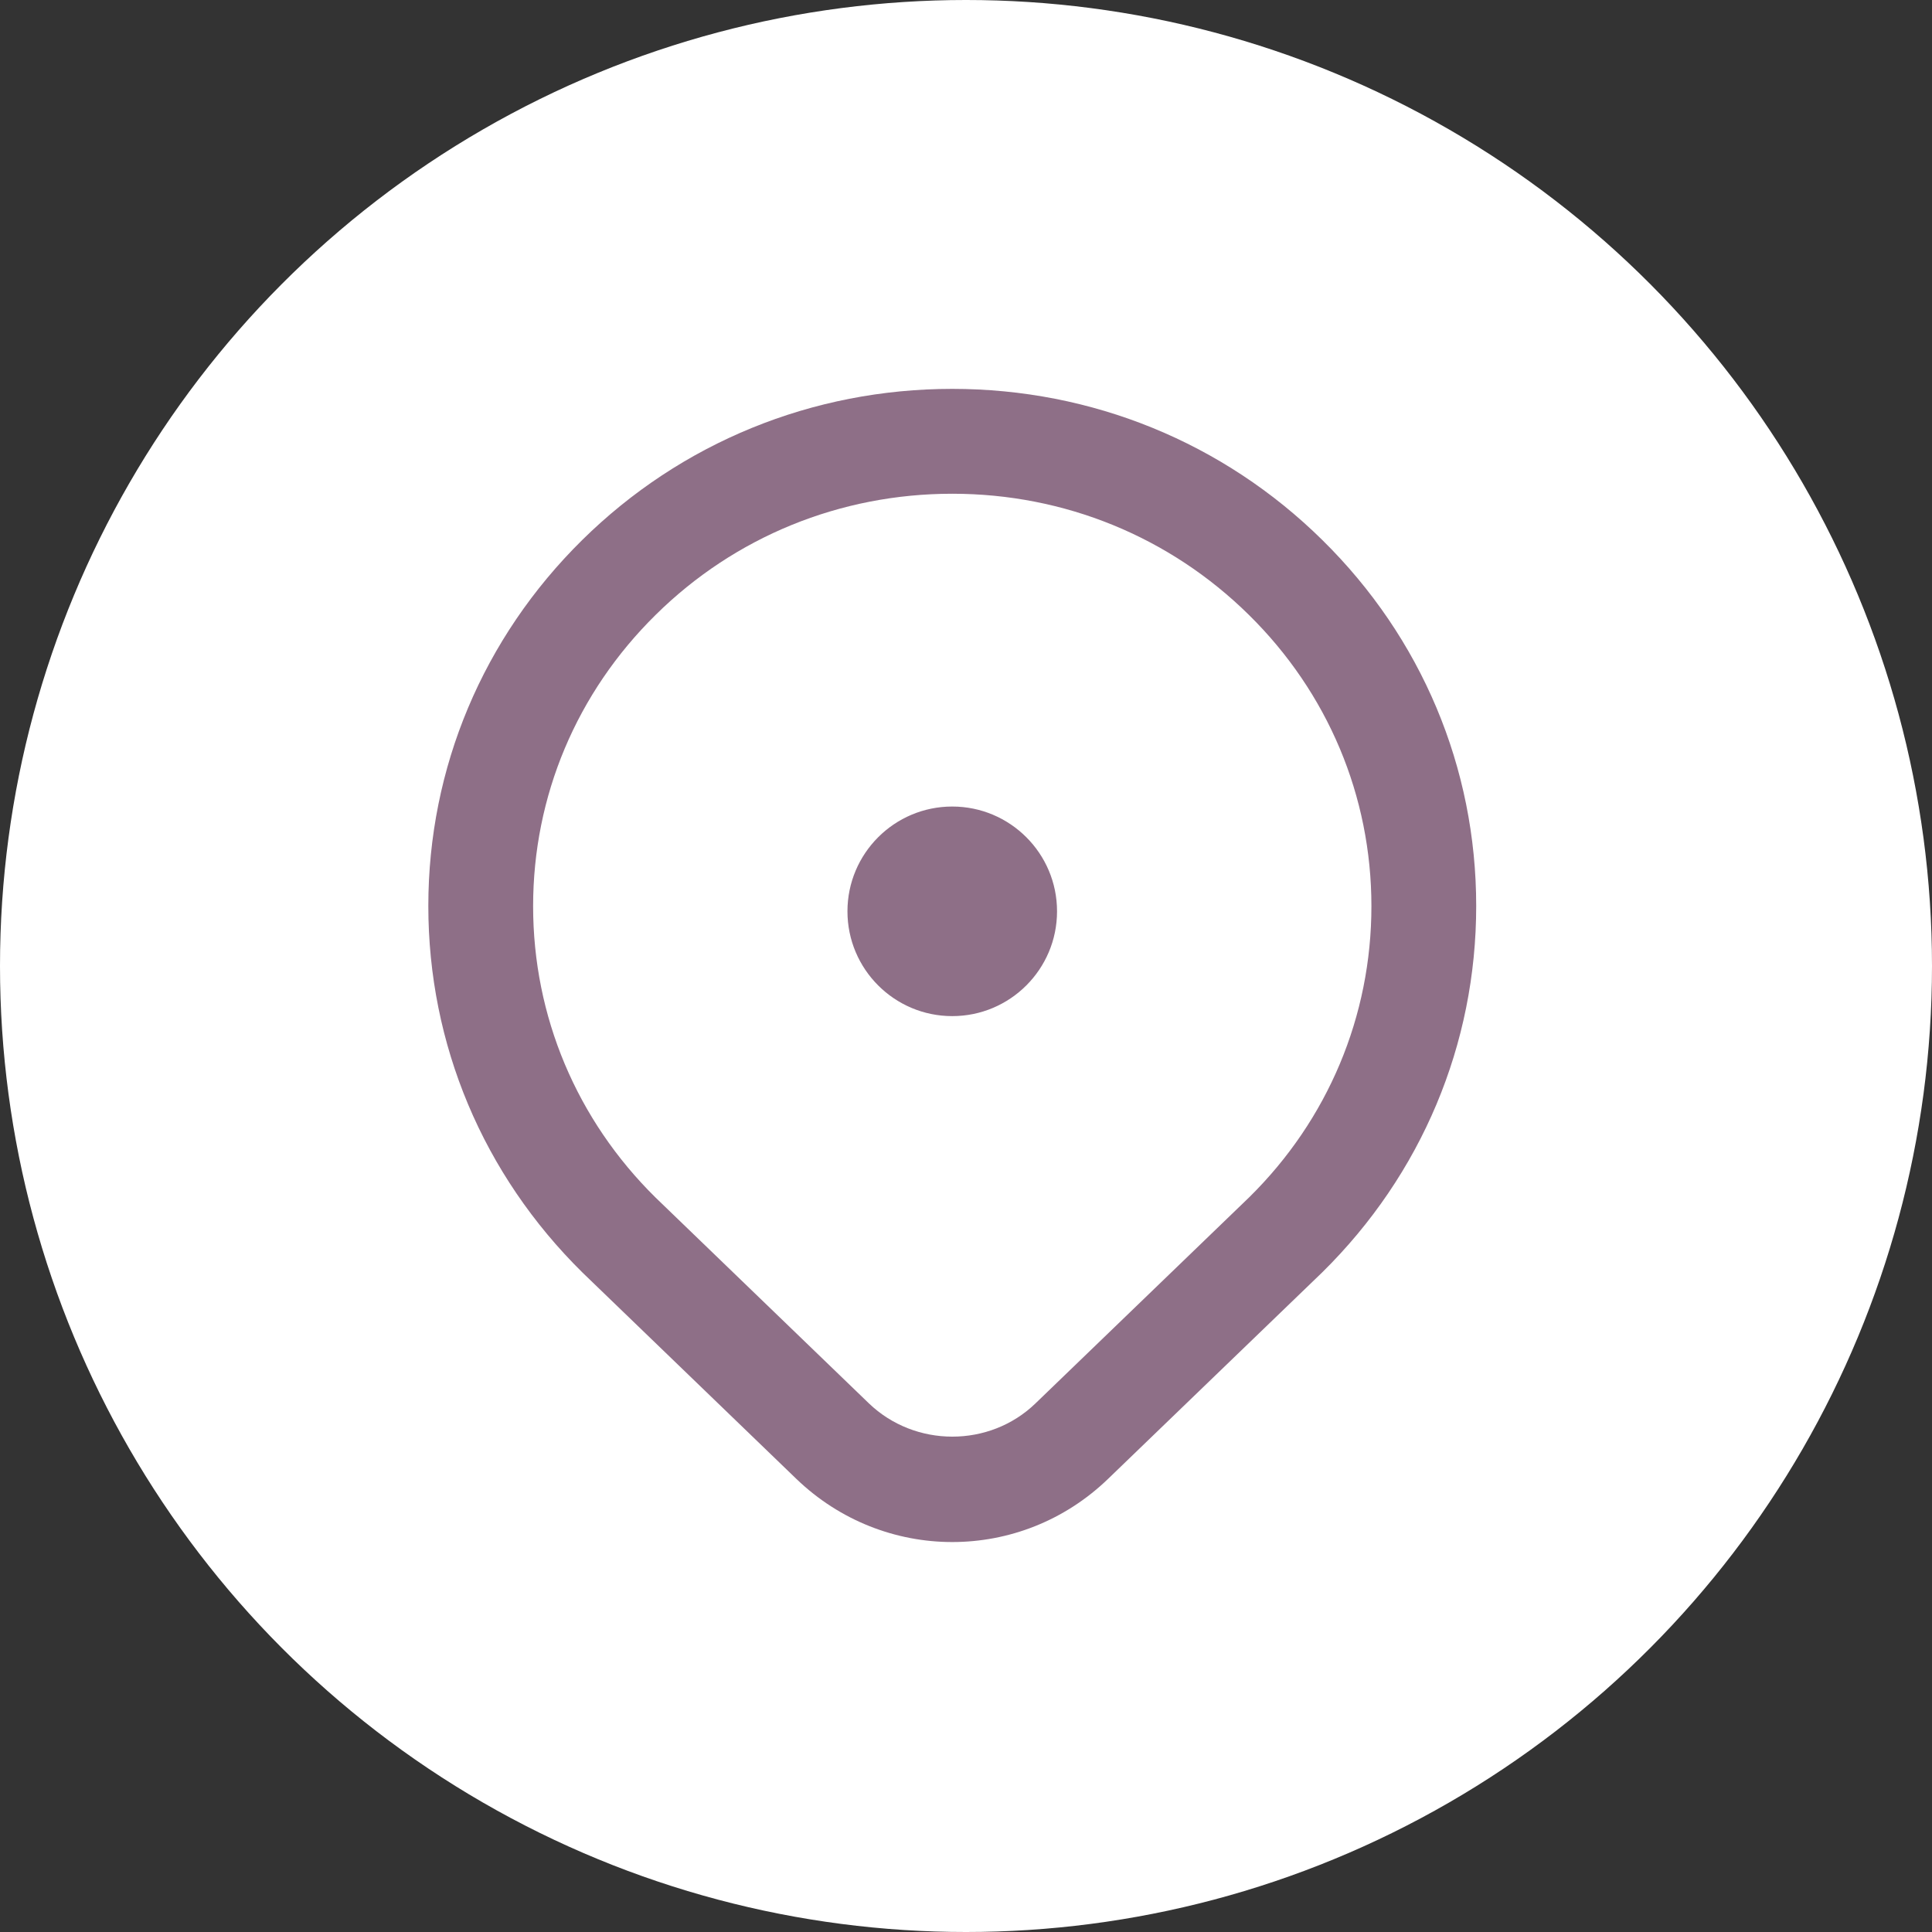<svg width="50" height="50" viewBox="0 0 50 50" fill="none" xmlns="http://www.w3.org/2000/svg">
<rect x="0" y="0" width="50" height="50" fill="#333333" stroke="none"/>
<circle cx="25" cy="25" r="25" fill="white"/>
<g clip-path="url(#clip0_1214_674)">
<path d="M24.644 10.064C21.027 10.064 17.623 11.455 15.066 13.977C12.501 16.507 11.085 19.87 11.085 23.447C11.085 27.024 12.498 30.395 15.077 32.936L20.606 38.27C21.737 39.36 23.191 39.908 24.644 39.908C26.098 39.908 27.549 39.363 28.68 38.27L34.223 32.925C36.791 30.392 38.204 27.027 38.204 23.447C38.204 19.867 36.791 16.505 34.223 13.977C31.663 11.452 28.259 10.064 24.644 10.064ZM32.332 30.983L26.8 36.318C25.61 37.47 23.679 37.465 22.486 36.318L16.967 30.994C14.922 28.979 13.797 26.3 13.797 23.452C13.797 20.605 14.922 17.928 16.97 15.911C19.017 13.89 21.743 12.778 24.644 12.778C27.546 12.778 30.269 13.89 32.322 15.914C34.366 17.928 35.492 20.605 35.492 23.452C35.492 26.3 34.366 28.979 32.332 30.983ZM27.356 23.585C27.356 25.082 26.141 26.297 24.644 26.297C23.147 26.297 21.932 25.082 21.932 23.585C21.932 22.088 23.147 20.873 24.644 20.873C26.141 20.873 27.356 22.088 27.356 23.585Z" fill="#8E6F87"/>
</g>
<defs>
<clipPath id="clip0_1214_674">
<rect width="27.203" height="30" fill="white" transform="translate(11 10)"/>
</clipPath>
</defs>
</svg>
